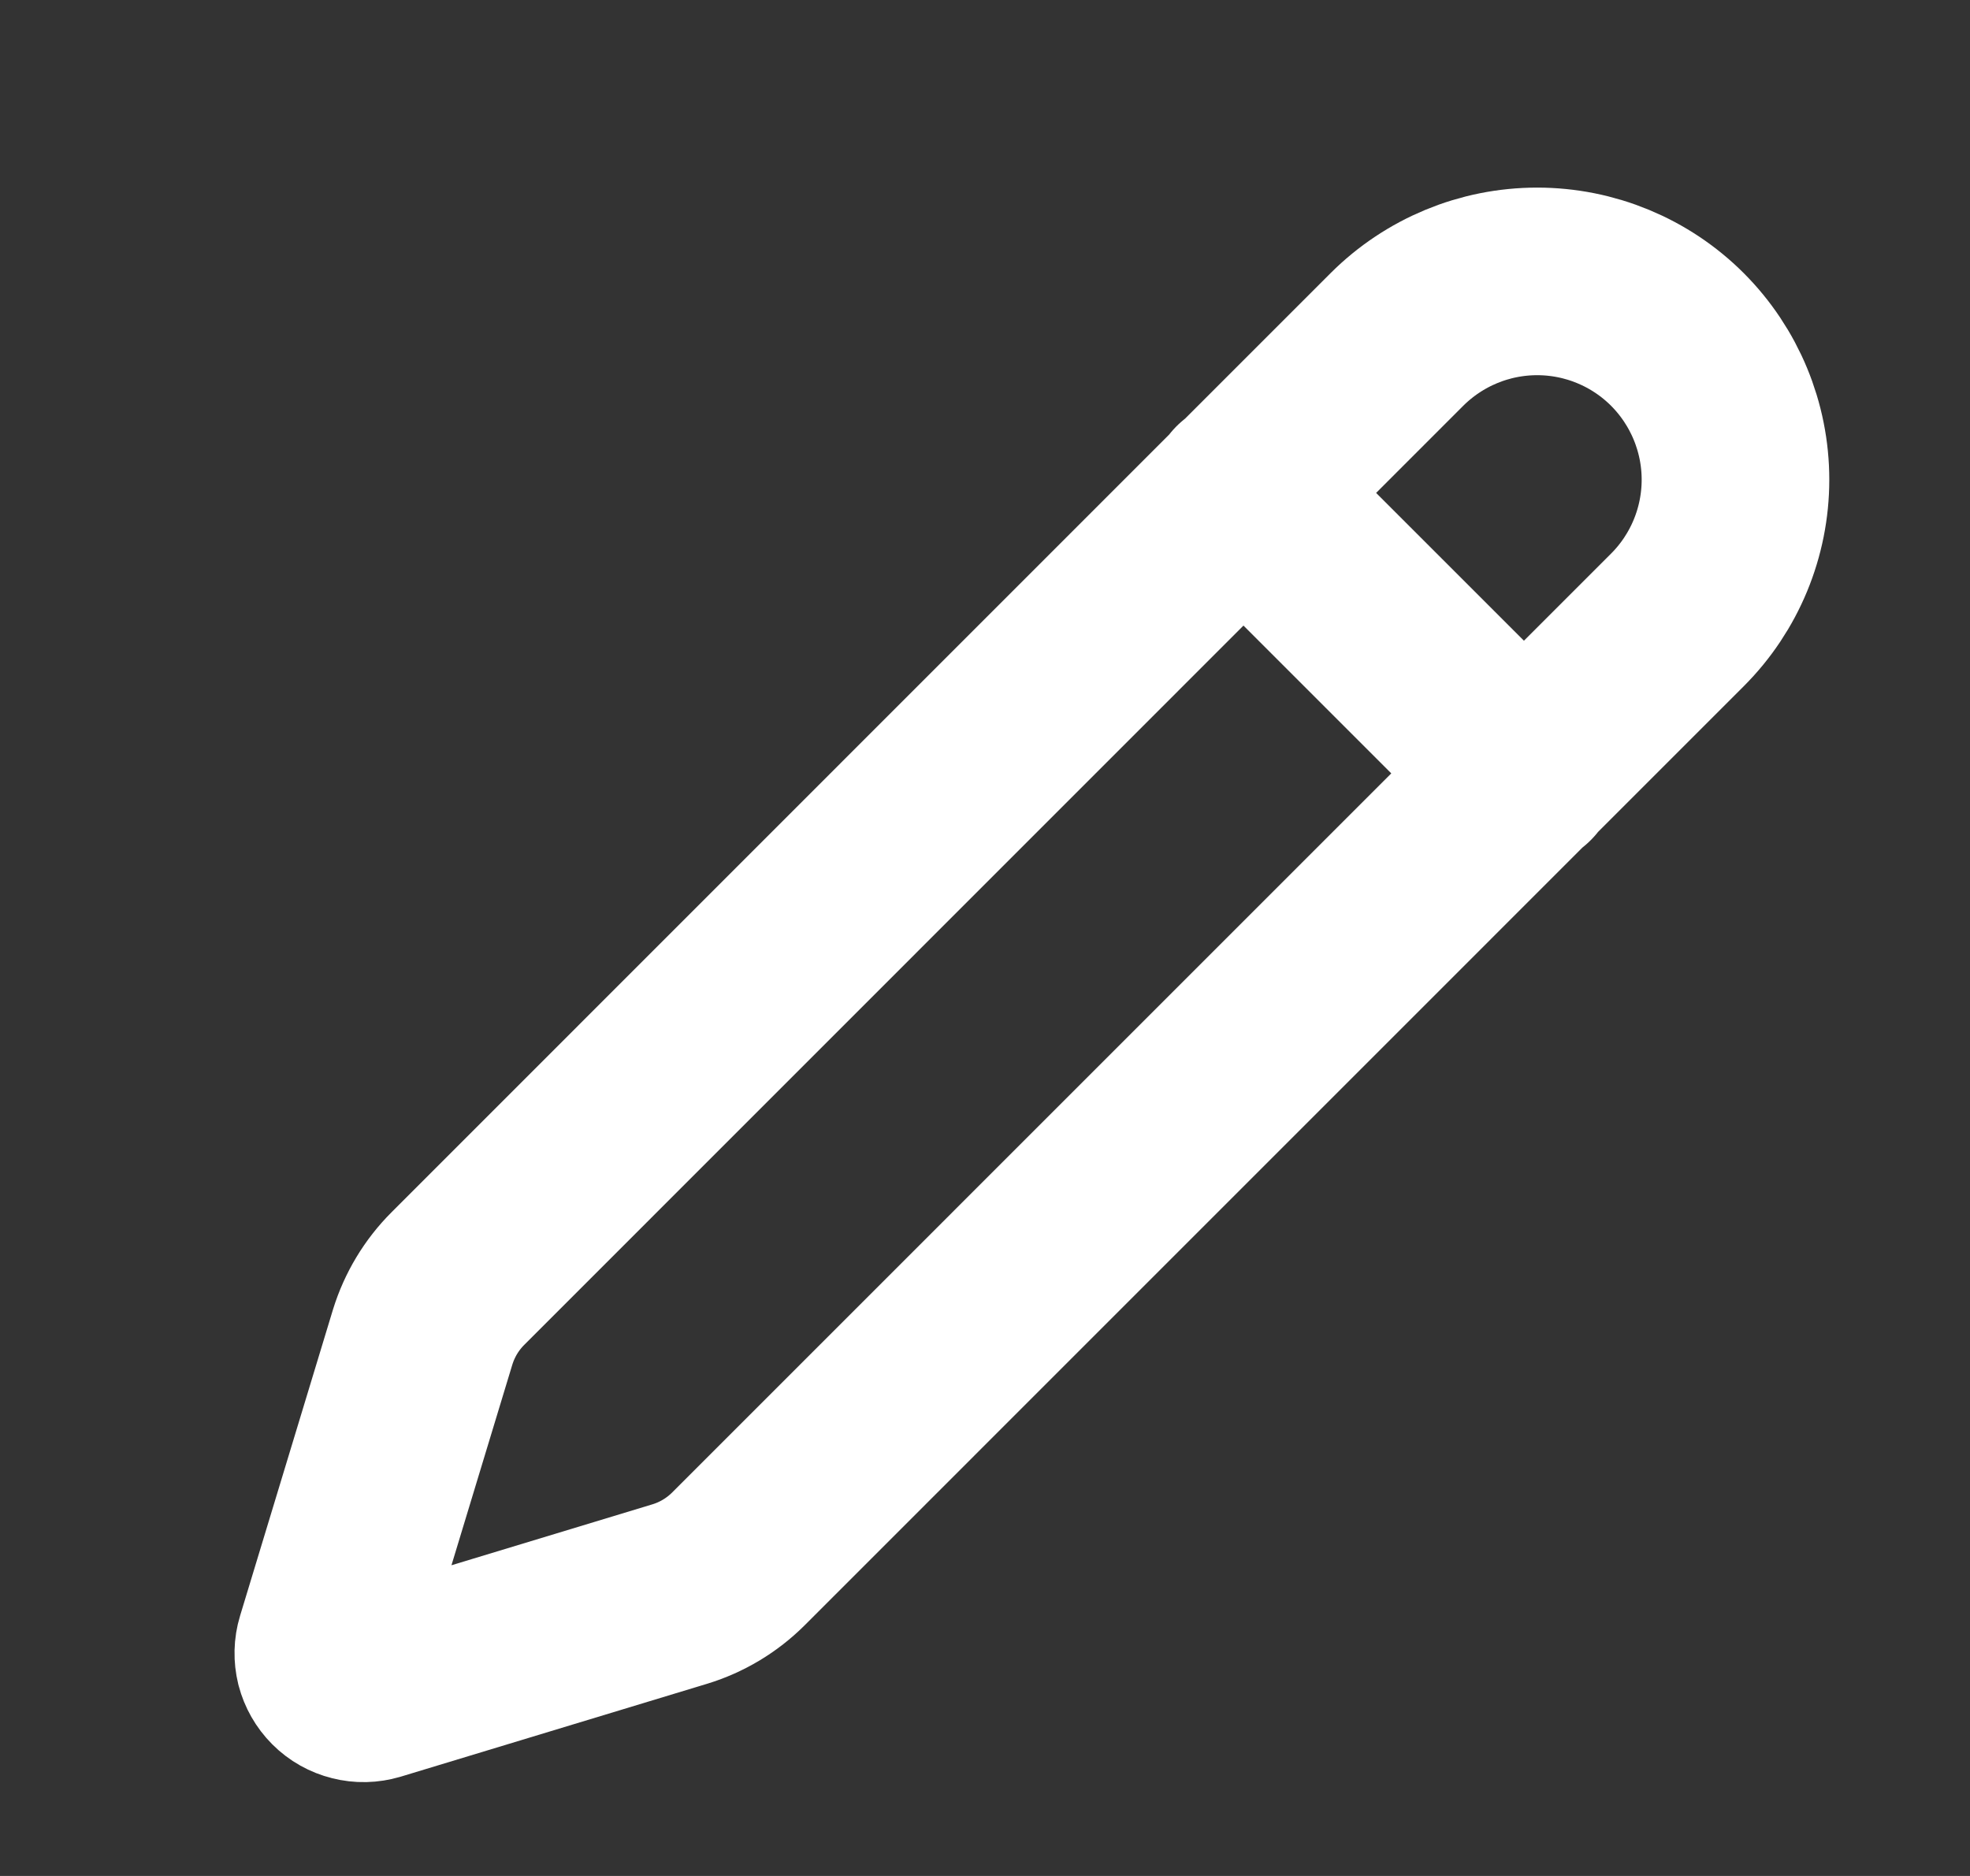 <svg width="21" height="20" viewBox="0 0 21 20" fill="none" xmlns="http://www.w3.org/2000/svg">
<rect x="0" y="0" width="21" height="20" fill="#333333" stroke="none"/>
<g id="lucide:pencil">
<path id="Vector" d="M13.25 5.25L16.25 8.25M17.881 6.609C18.277 6.213 18.5 5.675 18.5 5.114C18.5 4.554 18.277 4.016 17.881 3.619C17.485 3.223 16.947 3 16.386 3C15.825 3 15.288 3.223 14.891 3.619L4.881 13.631C4.707 13.805 4.579 14.018 4.506 14.253L3.516 17.517C3.496 17.582 3.495 17.651 3.511 17.717C3.528 17.782 3.562 17.842 3.61 17.89C3.658 17.938 3.718 17.972 3.784 17.988C3.849 18.005 3.918 18.003 3.983 17.984L7.248 16.994C7.483 16.922 7.696 16.794 7.87 16.621L17.881 6.609Z" stroke="white" stroke-width="2" stroke-linecap="round" stroke-linejoin="round"/>
</g>
</svg>
